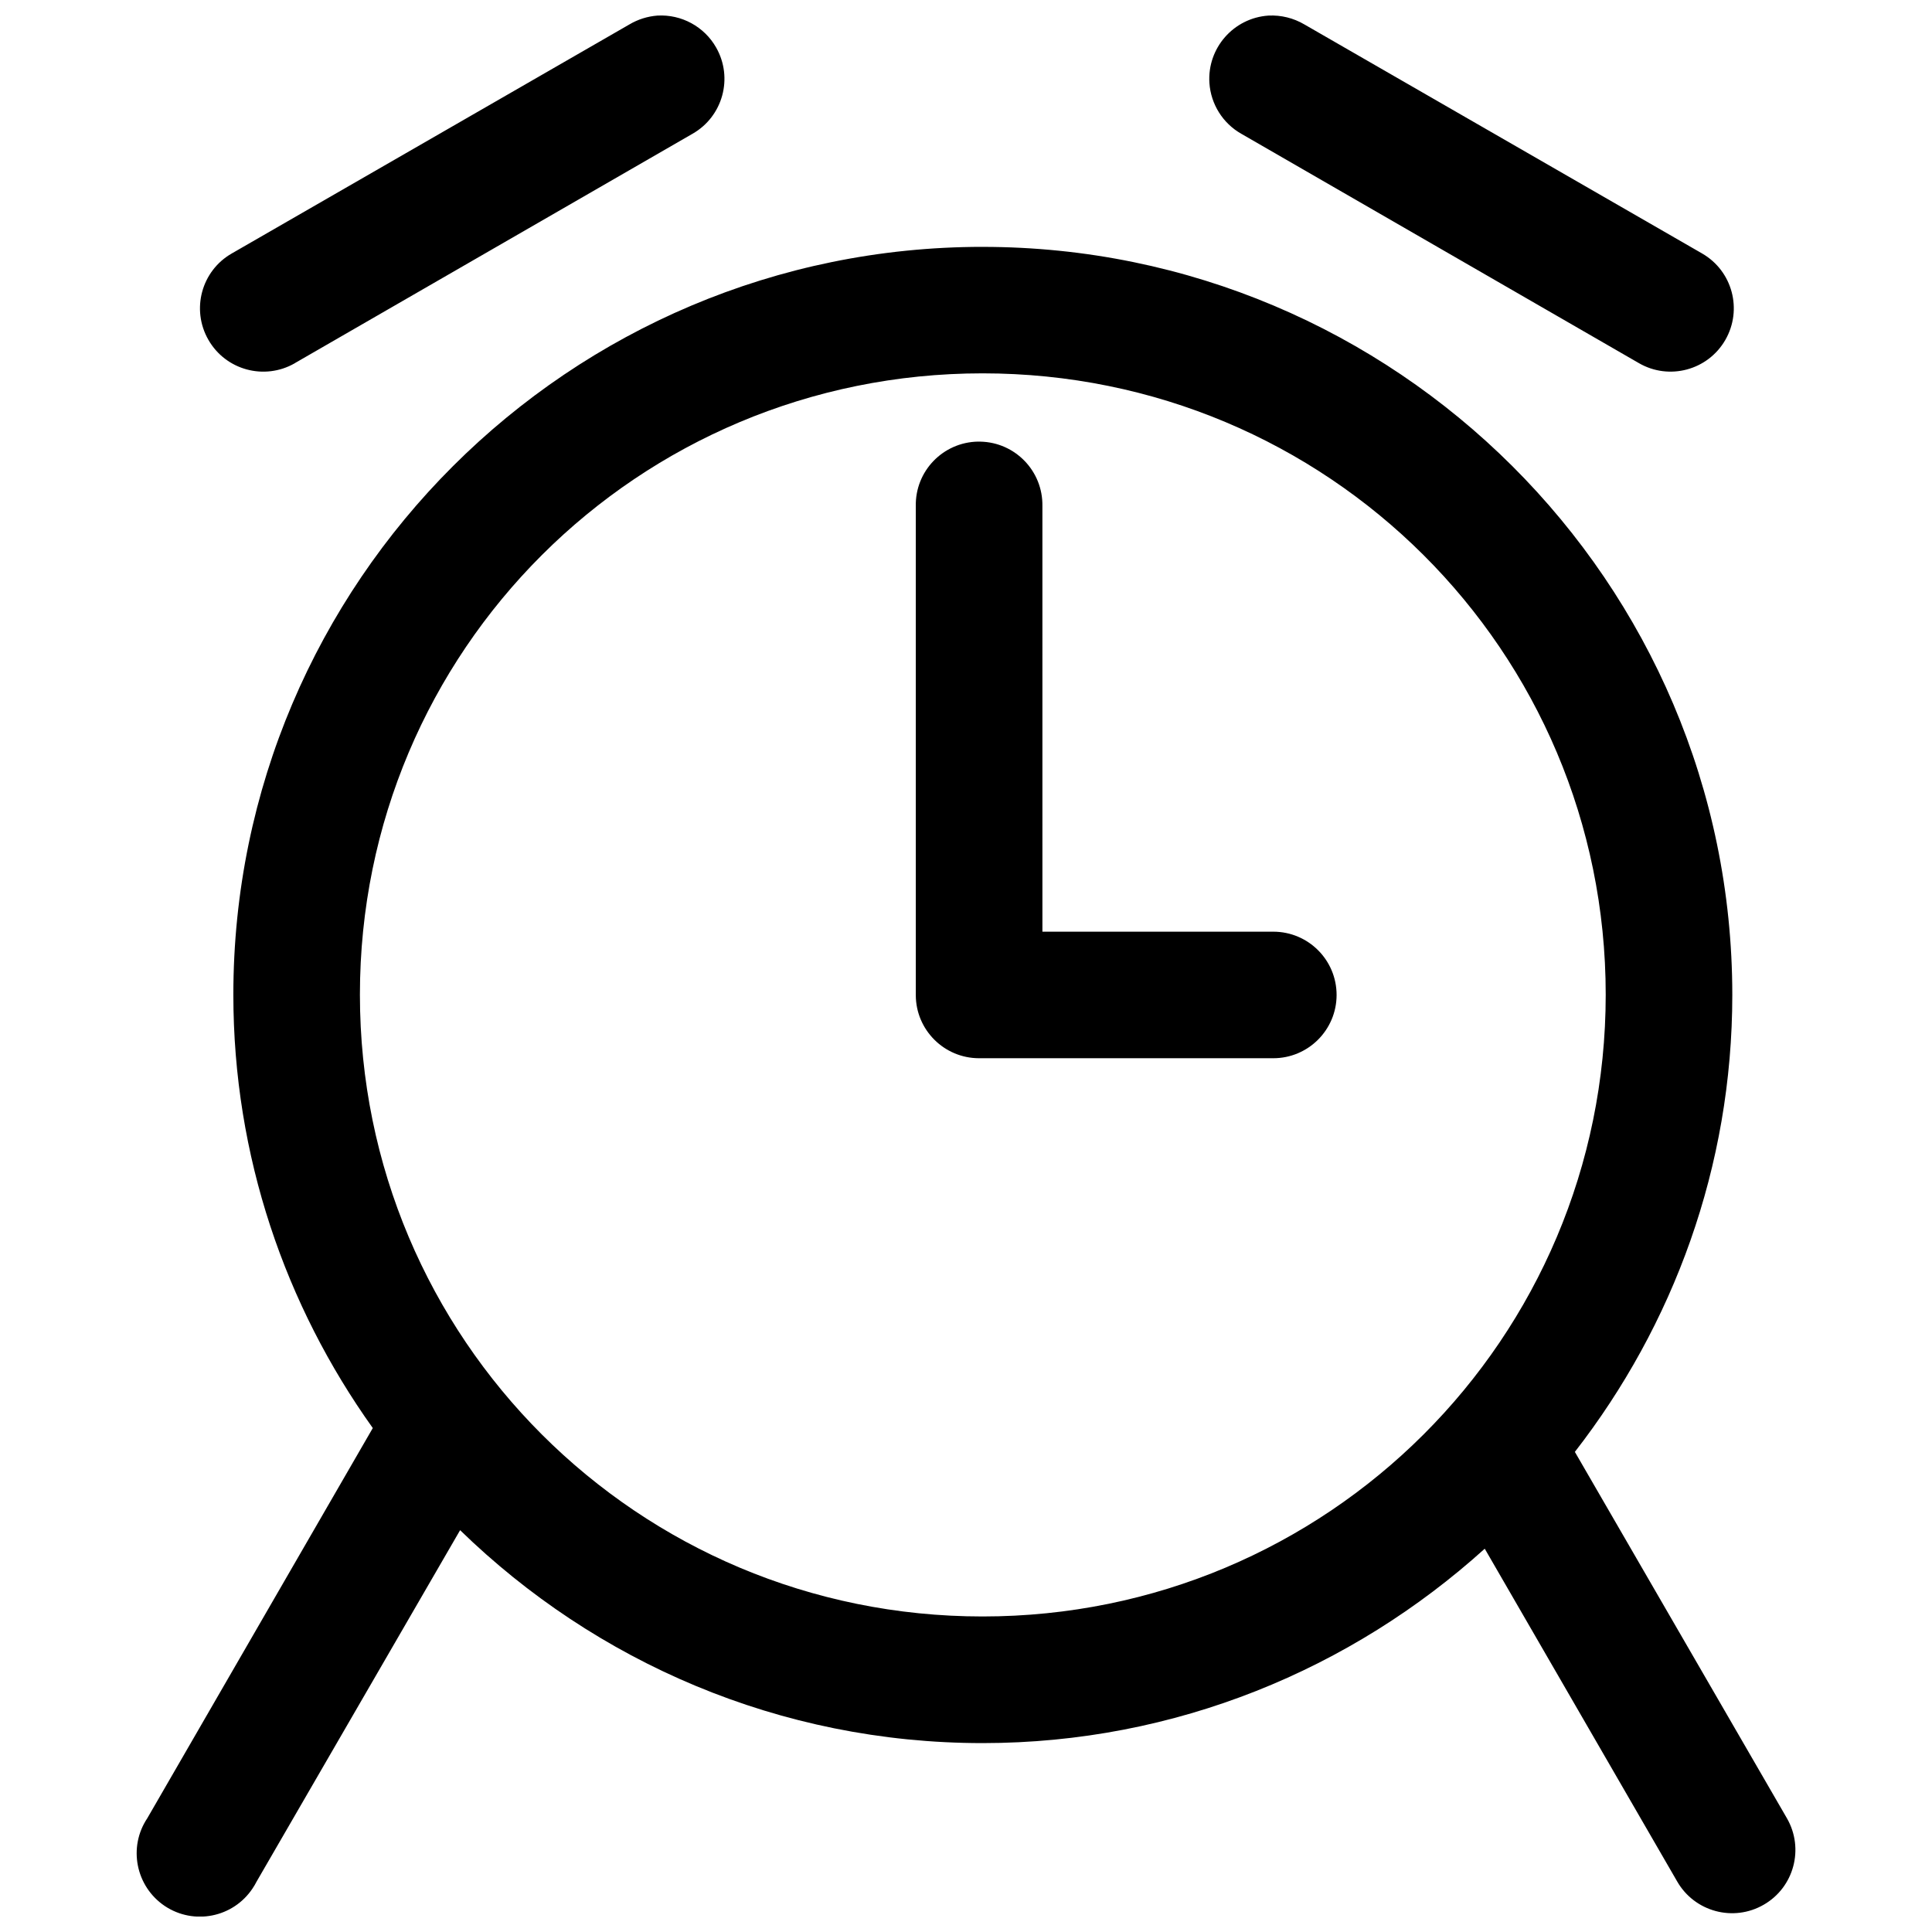 <?xml version="1.0" encoding="UTF-8"?>
<!-- Uploaded to: SVG Repo, www.svgrepo.com, Generator: SVG Repo Mixer Tools -->
<svg width="800px" height="800px" version="1.1" viewBox="144 144 512 512" xmlns="http://www.w3.org/2000/svg">
 <defs>
  <clipPath id="a">
   <path d="m180 148.09h440v503.81h-440z"/>
  </clipPath>
 </defs>
 <g clip-path="url(#a)">
  <path d="m404.39 209.42c-109.5 0-198.55 88.875-198.55 198.19 0 42.793 13.777 82.387 36.953 114.84l-59.75 103.39c-5.148 7.699-3.055 18.105 4.629 23.27 7.699 5.133 18.105 3.07 23.254-4.644 0.41-0.598 0.77-1.227 1.102-1.875l53.906-93.078c35.801 34.84 84.641 56.426 138.45 56.426 51.184 0 97.801-19.633 133.09-51.516l50.996 88.184c4.613 8.031 14.895 10.801 22.922 6.172 8.047-4.613 10.785-14.879 6.172-22.906l-56.207-97.109c26.055-33.535 41.723-75.508 41.723-121.12-0.016-109.36-89.207-198.22-198.69-198.22zm0 33.52c91.41 0 165.14 73.508 165.14 164.65 0 91.156-73.73 164.79-165.14 164.79-91.395 0-165.01-73.637-165.01-164.79 0-91.145 73.617-164.65 165.01-164.65zm-1.242 18.09c-9.258 0.188-16.625 7.809-16.453 17.082v0.016 129.61c0.031 9.211 7.512 16.672 16.703 16.703h78.012c9.242 0.016 16.781-7.477 16.801-16.734 0.016-9.273-7.477-16.781-16.75-16.801h-0.047-61.164l-0.004-112.77c0.172-9.273-7.195-16.91-16.438-17.098h-0.66zm77.004-112.9c-9.242 0.629-16.246 8.613-15.648 17.855 0.379 5.621 3.559 10.707 8.469 13.477l105.33 60.758c8.016 4.66 18.293 1.906 22.922-6.125s1.891-18.277-6.125-22.906c-0.031-0.016-0.062-0.031-0.078-0.047l-105.36-60.676c-2.848-1.676-6.172-2.508-9.508-2.336zm-161.93 0c-2.629 0.203-5.18 1.008-7.43 2.348l-105.34 60.676c-8.047 4.582-10.848 14.832-6.234 22.891 4.582 8.031 14.832 10.832 22.875 6.234 0.031-0.016 0.047-0.016 0.078-0.062l105.34-60.758c8.047-4.582 10.863-14.816 6.266-22.875-3.133-5.523-9.176-8.816-15.555-8.453z"/>
 </g>
</svg>